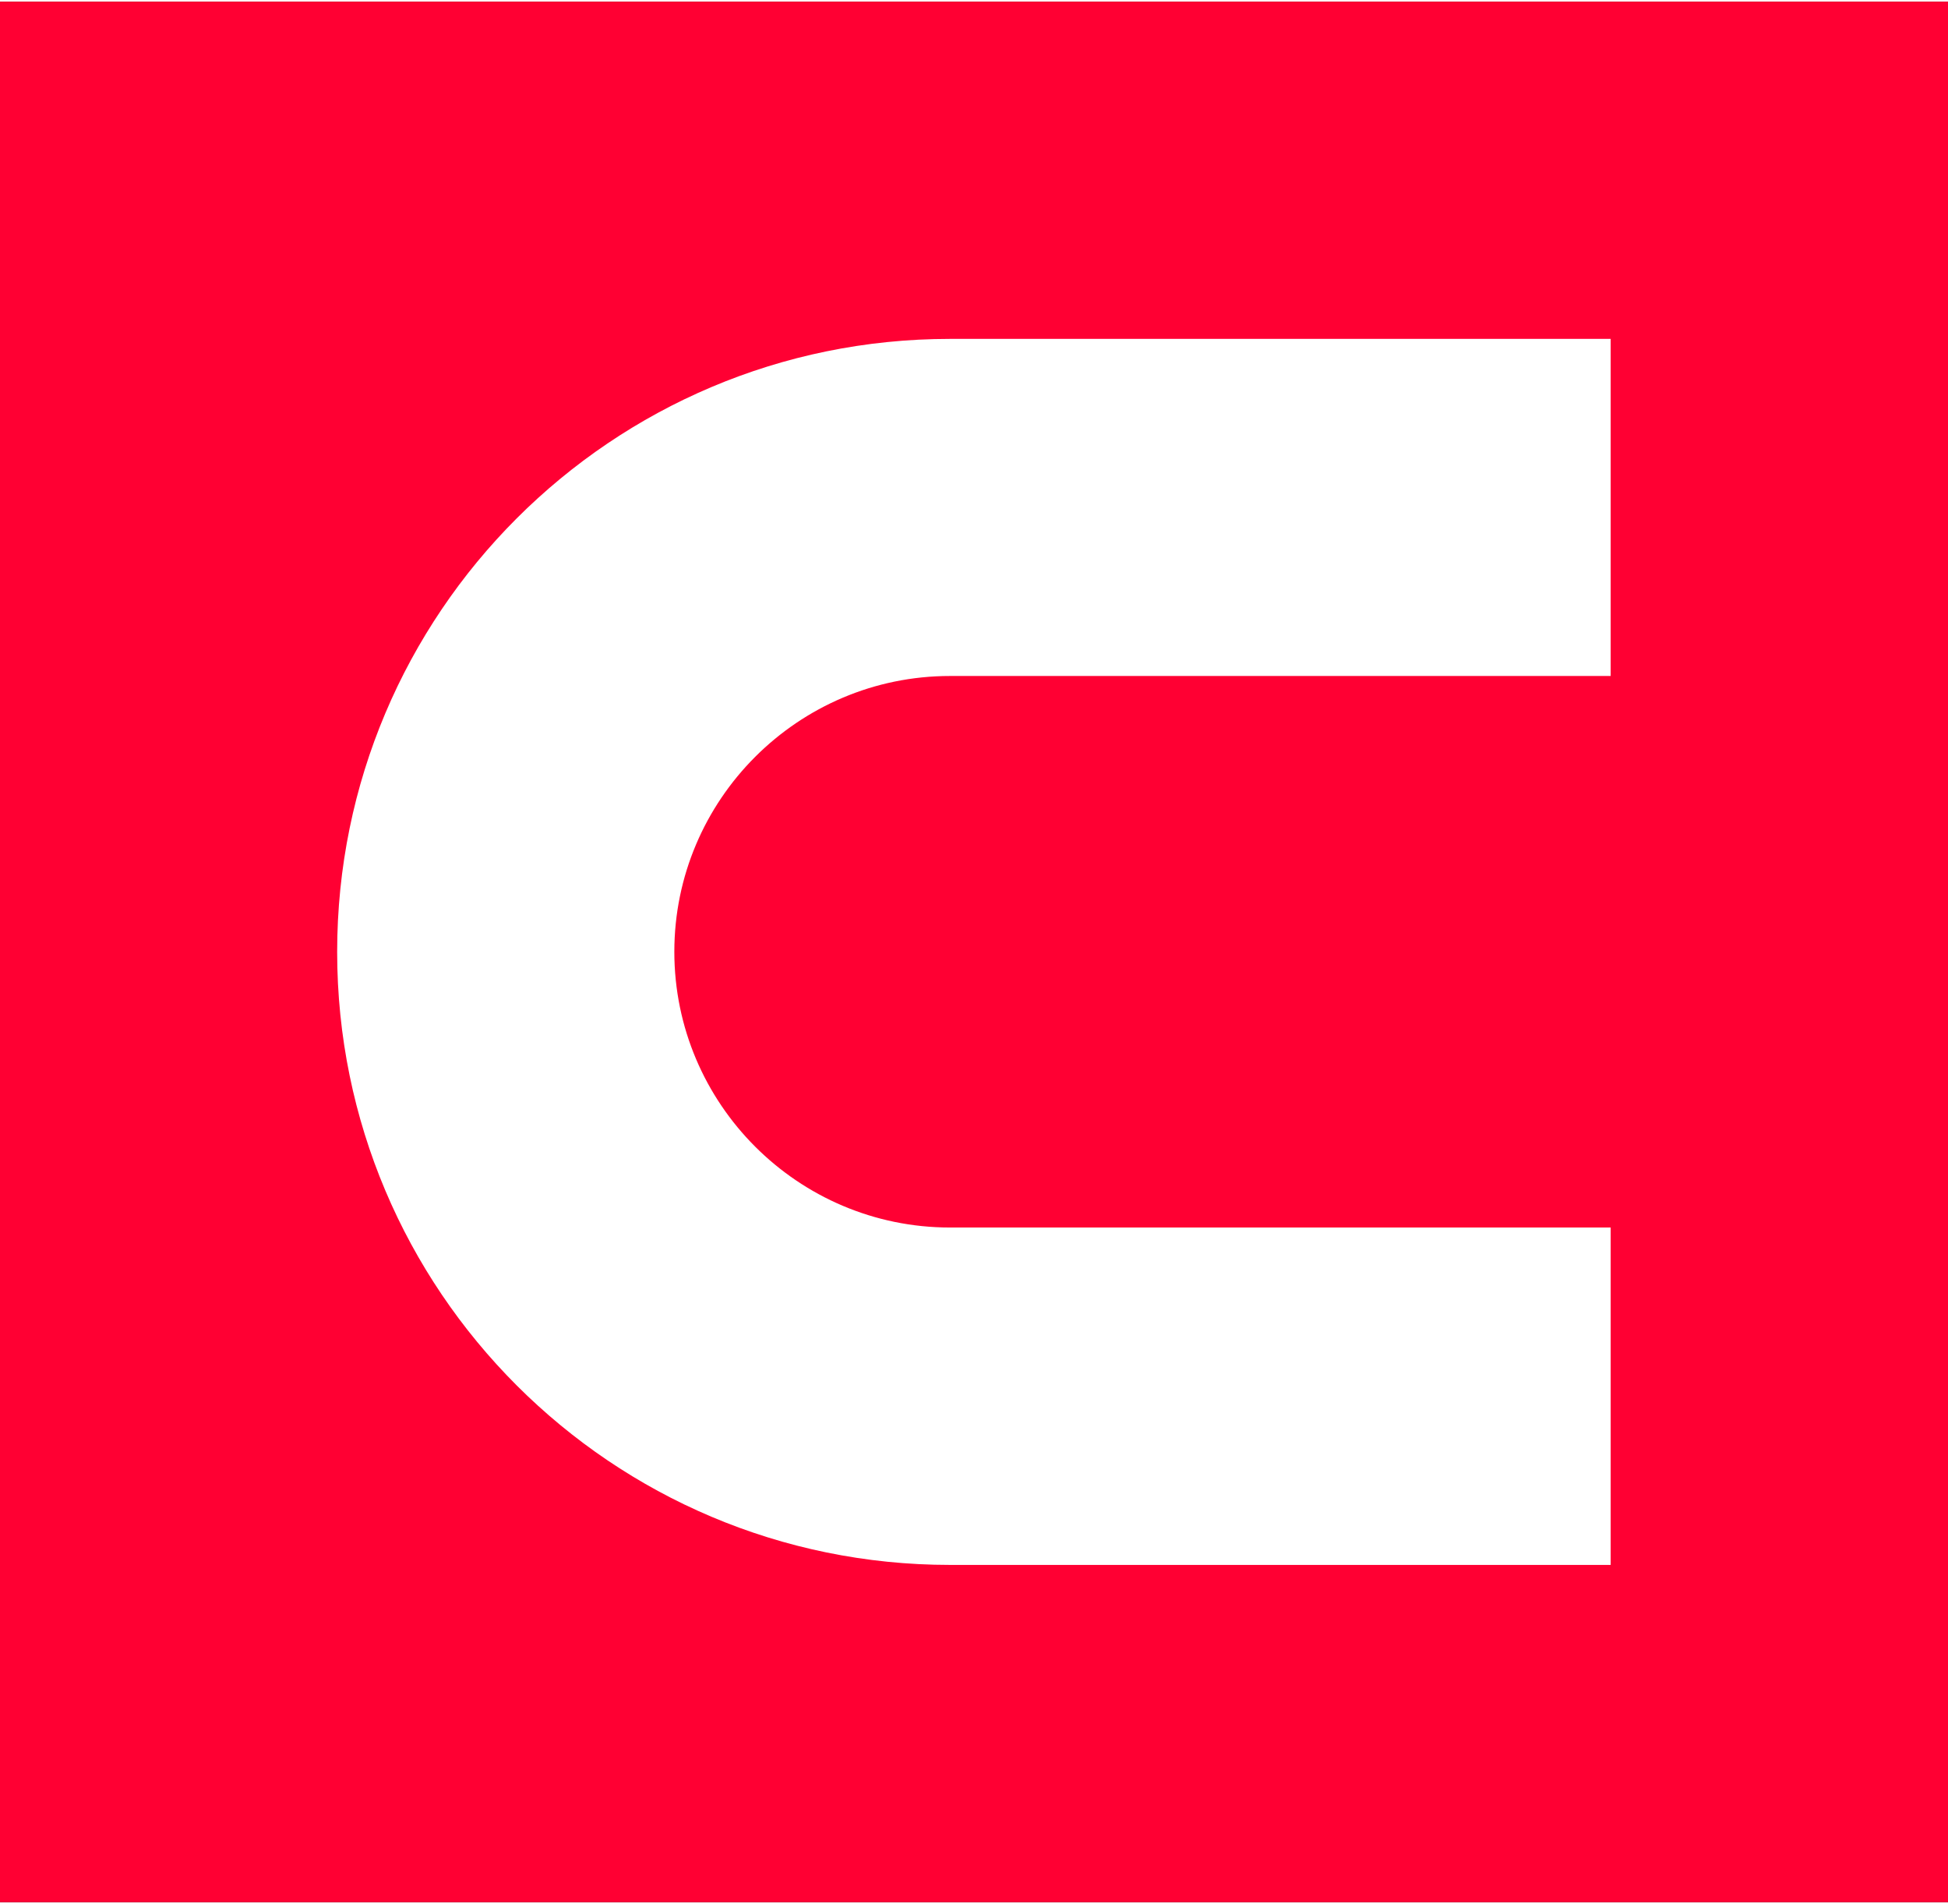 <?xml version="1.0" encoding="UTF-8"?>
<svg preserveAspectRatio="xMidYMid meet" data-bbox="0.059 0 130.57 127.36" xmlns="http://www.w3.org/2000/svg"
	viewBox="0.059 0 130.57 127.36" height="128" width="131" data-type="color" role="presentation" aria-hidden="true"
	aria-label="">
	<rect x="0.059" y="0" width="130.57" height="127.36" fill="#333333" stroke="none"/>
	<g>
		<g clip-path="url(#95ea0820-781e-483e-a888-ef824123e0d9_comp-lwo1n7nb)">
			<path fill="#FF0033" d="M130.629 0H.059v127.36h130.57V0Z" data-color="1"></path>
			<path fill="#ffffff"
				d="M108.018 45.21V22.6h-44.28c-22.69 0-41.08 18.39-41.08 41.08 0 22.69 18.39 41.08 41.08 41.08h44.28V82.15h-44.28c-10.19 0-18.48-8.29-18.48-18.48 0-10.19 8.29-18.48 18.48-18.48h44.28v.02Z"
				data-color="2"></path>
		</g>
		<defs fill="none">
			<clipPath id="95ea0820-781e-483e-a888-ef824123e0d9_comp-lwo1n7nb">
				<path transform="translate(.059)" fill="#ffffff" d="M130.57 0v127.36H0V0h130.57z"></path>
			</clipPath>
		</defs>
	</g>
</svg>